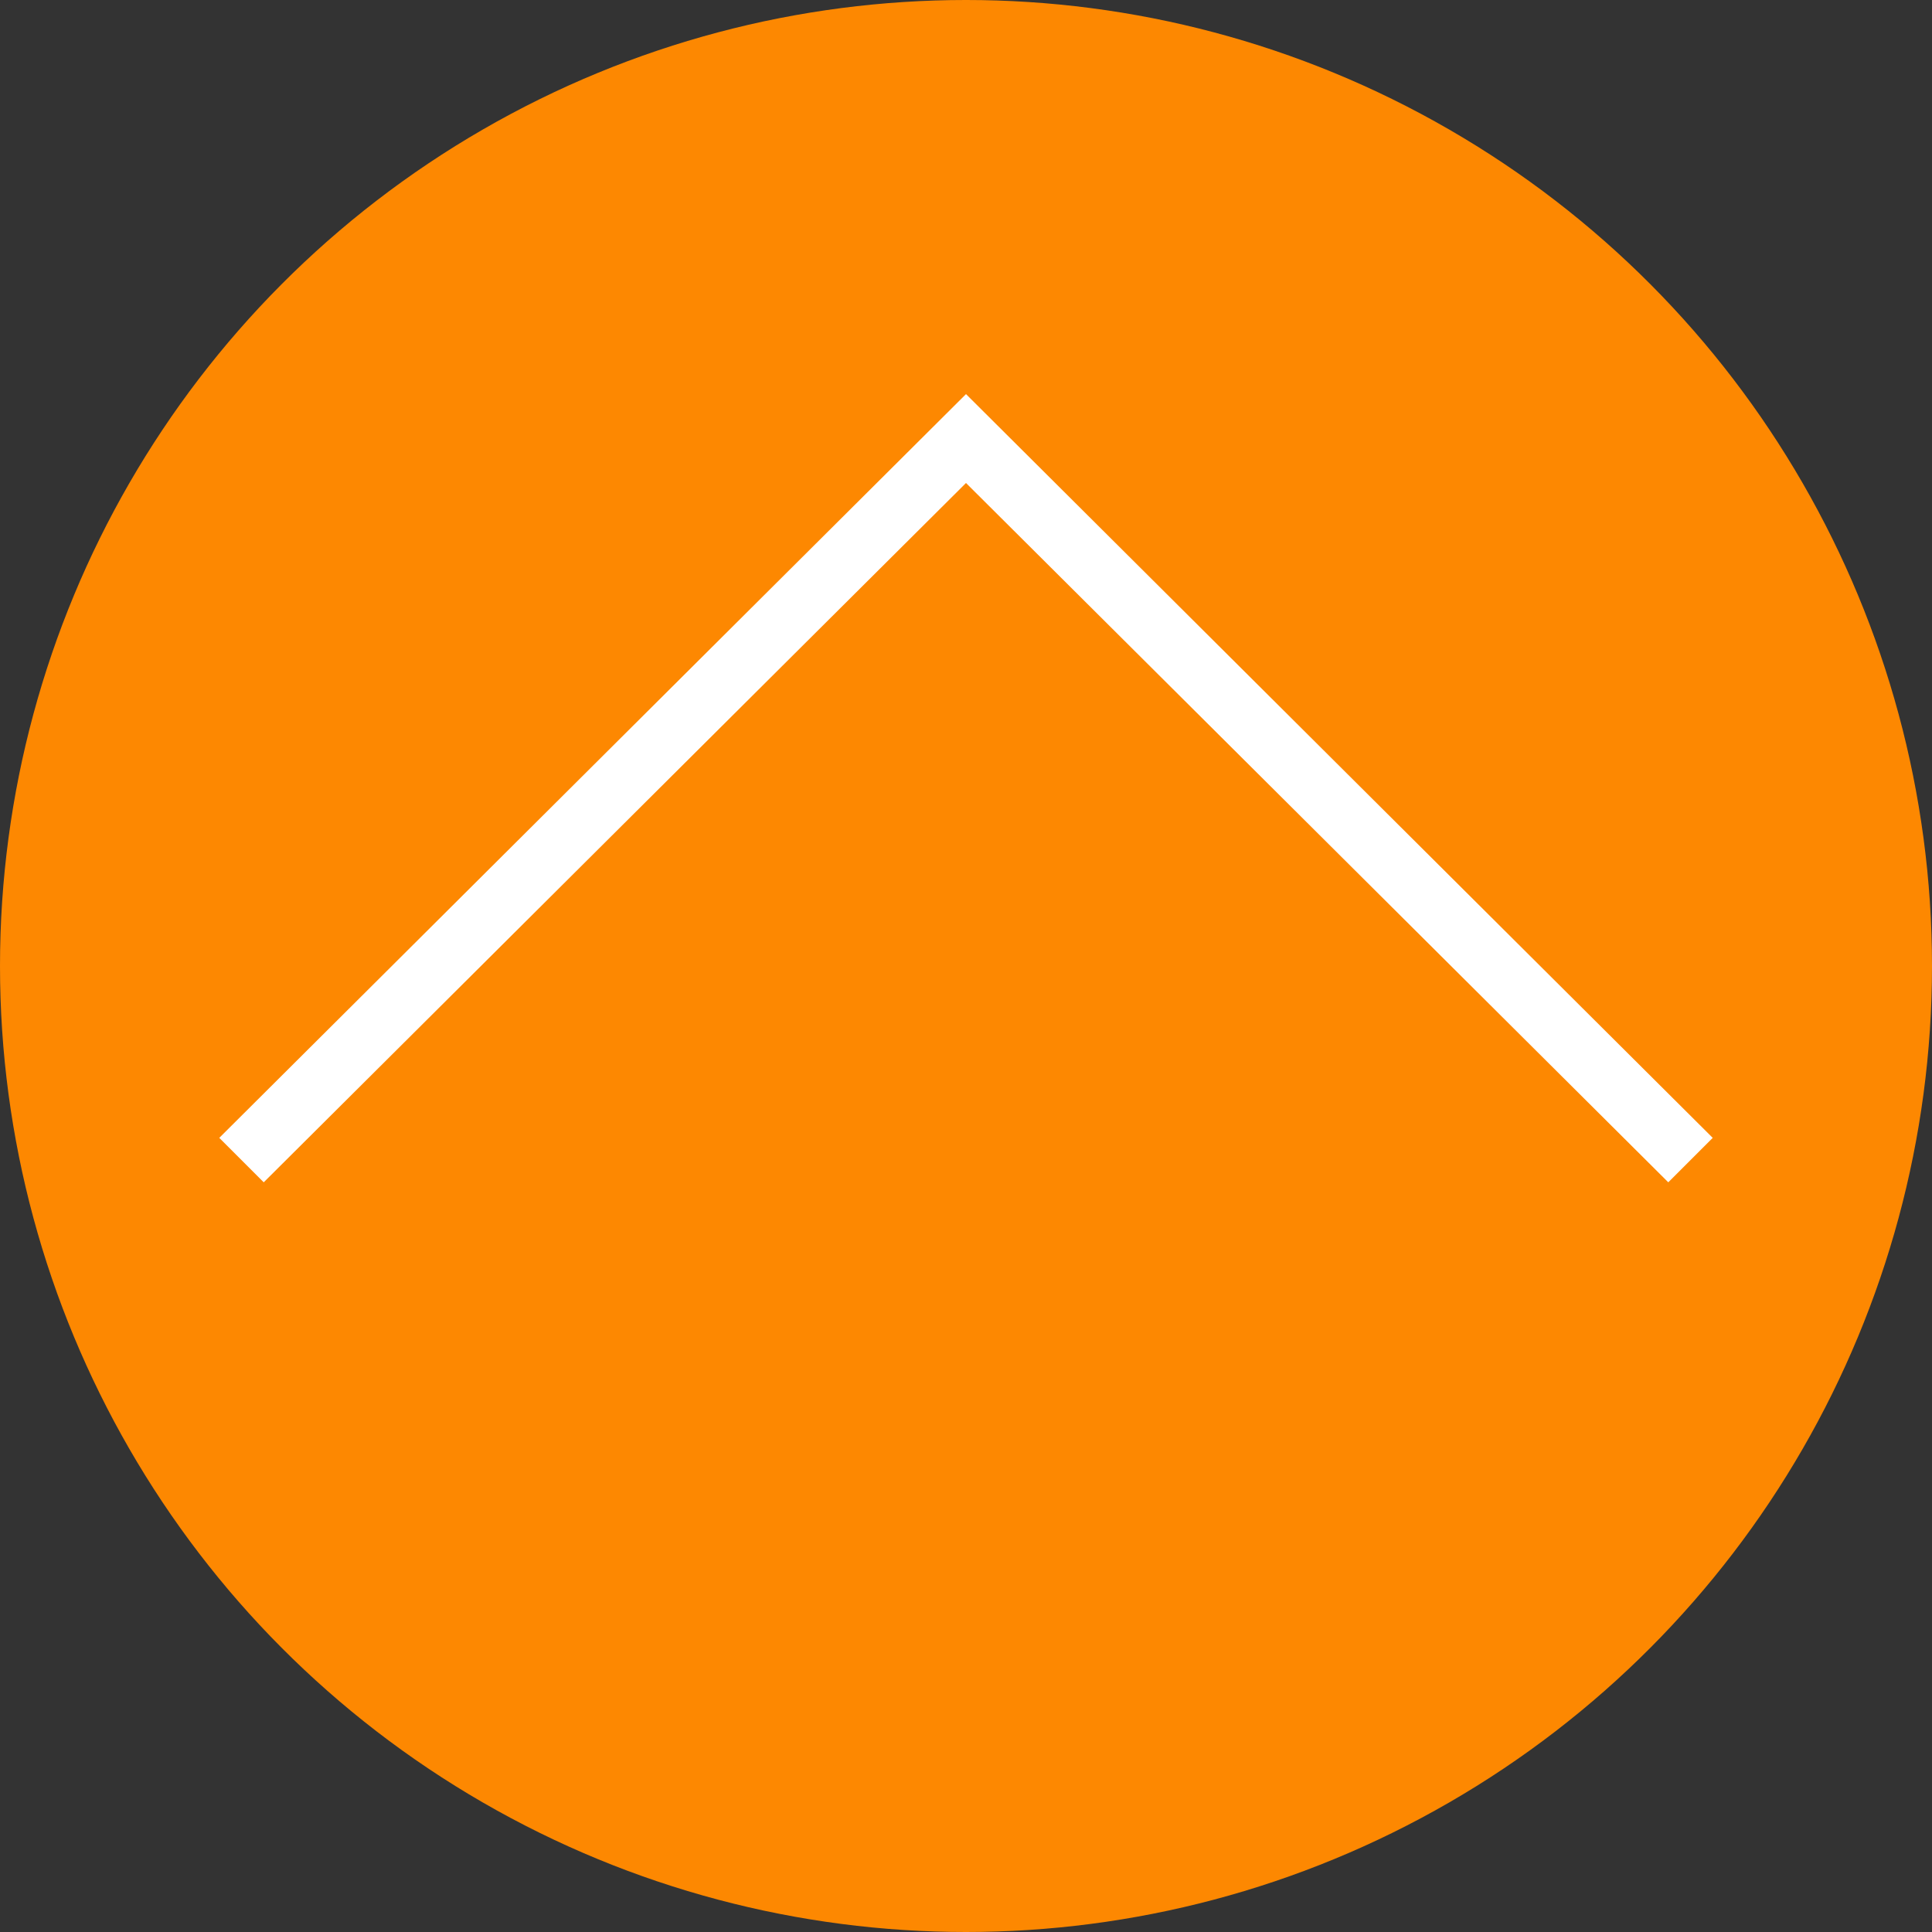 <?xml version="1.0" encoding="utf-8"?>
<!-- Generator: Adobe Illustrator 19.0.0, SVG Export Plug-In . SVG Version: 6.00 Build 0)  -->
<svg version="1.1" id="Layer_1" xmlns="http://www.w3.org/2000/svg" xmlns:xlink="http://www.w3.org/1999/xlink" x="0px" y="0px"
	 viewBox="-286 208.8 65.2 65.2" style="enable-background:new -286 208.8 65.2 65.2;" xml:space="preserve">
<rect x="-286" y="208.8" width="65.2" height="65.2" fill="#333333" stroke="none"/>
<style type="text/css">
	.st0{fill:#FFFFFF;}
	.st1{fill:#FD8801;}
</style>
<g>
	<ellipse class="st0" cx="-253" cy="242.5" rx="27" ry="24.8"/>
	<circle class="st1" cx="-253.4" cy="241.4" r="32.6"/>
	<polygon class="st0" points="-228.2,247.2 -253.4,222.1 -278.6,247.2 -277.1,248.7 -253.4,225.1 -229.7,248.7 	"/>
</g>
</svg>
